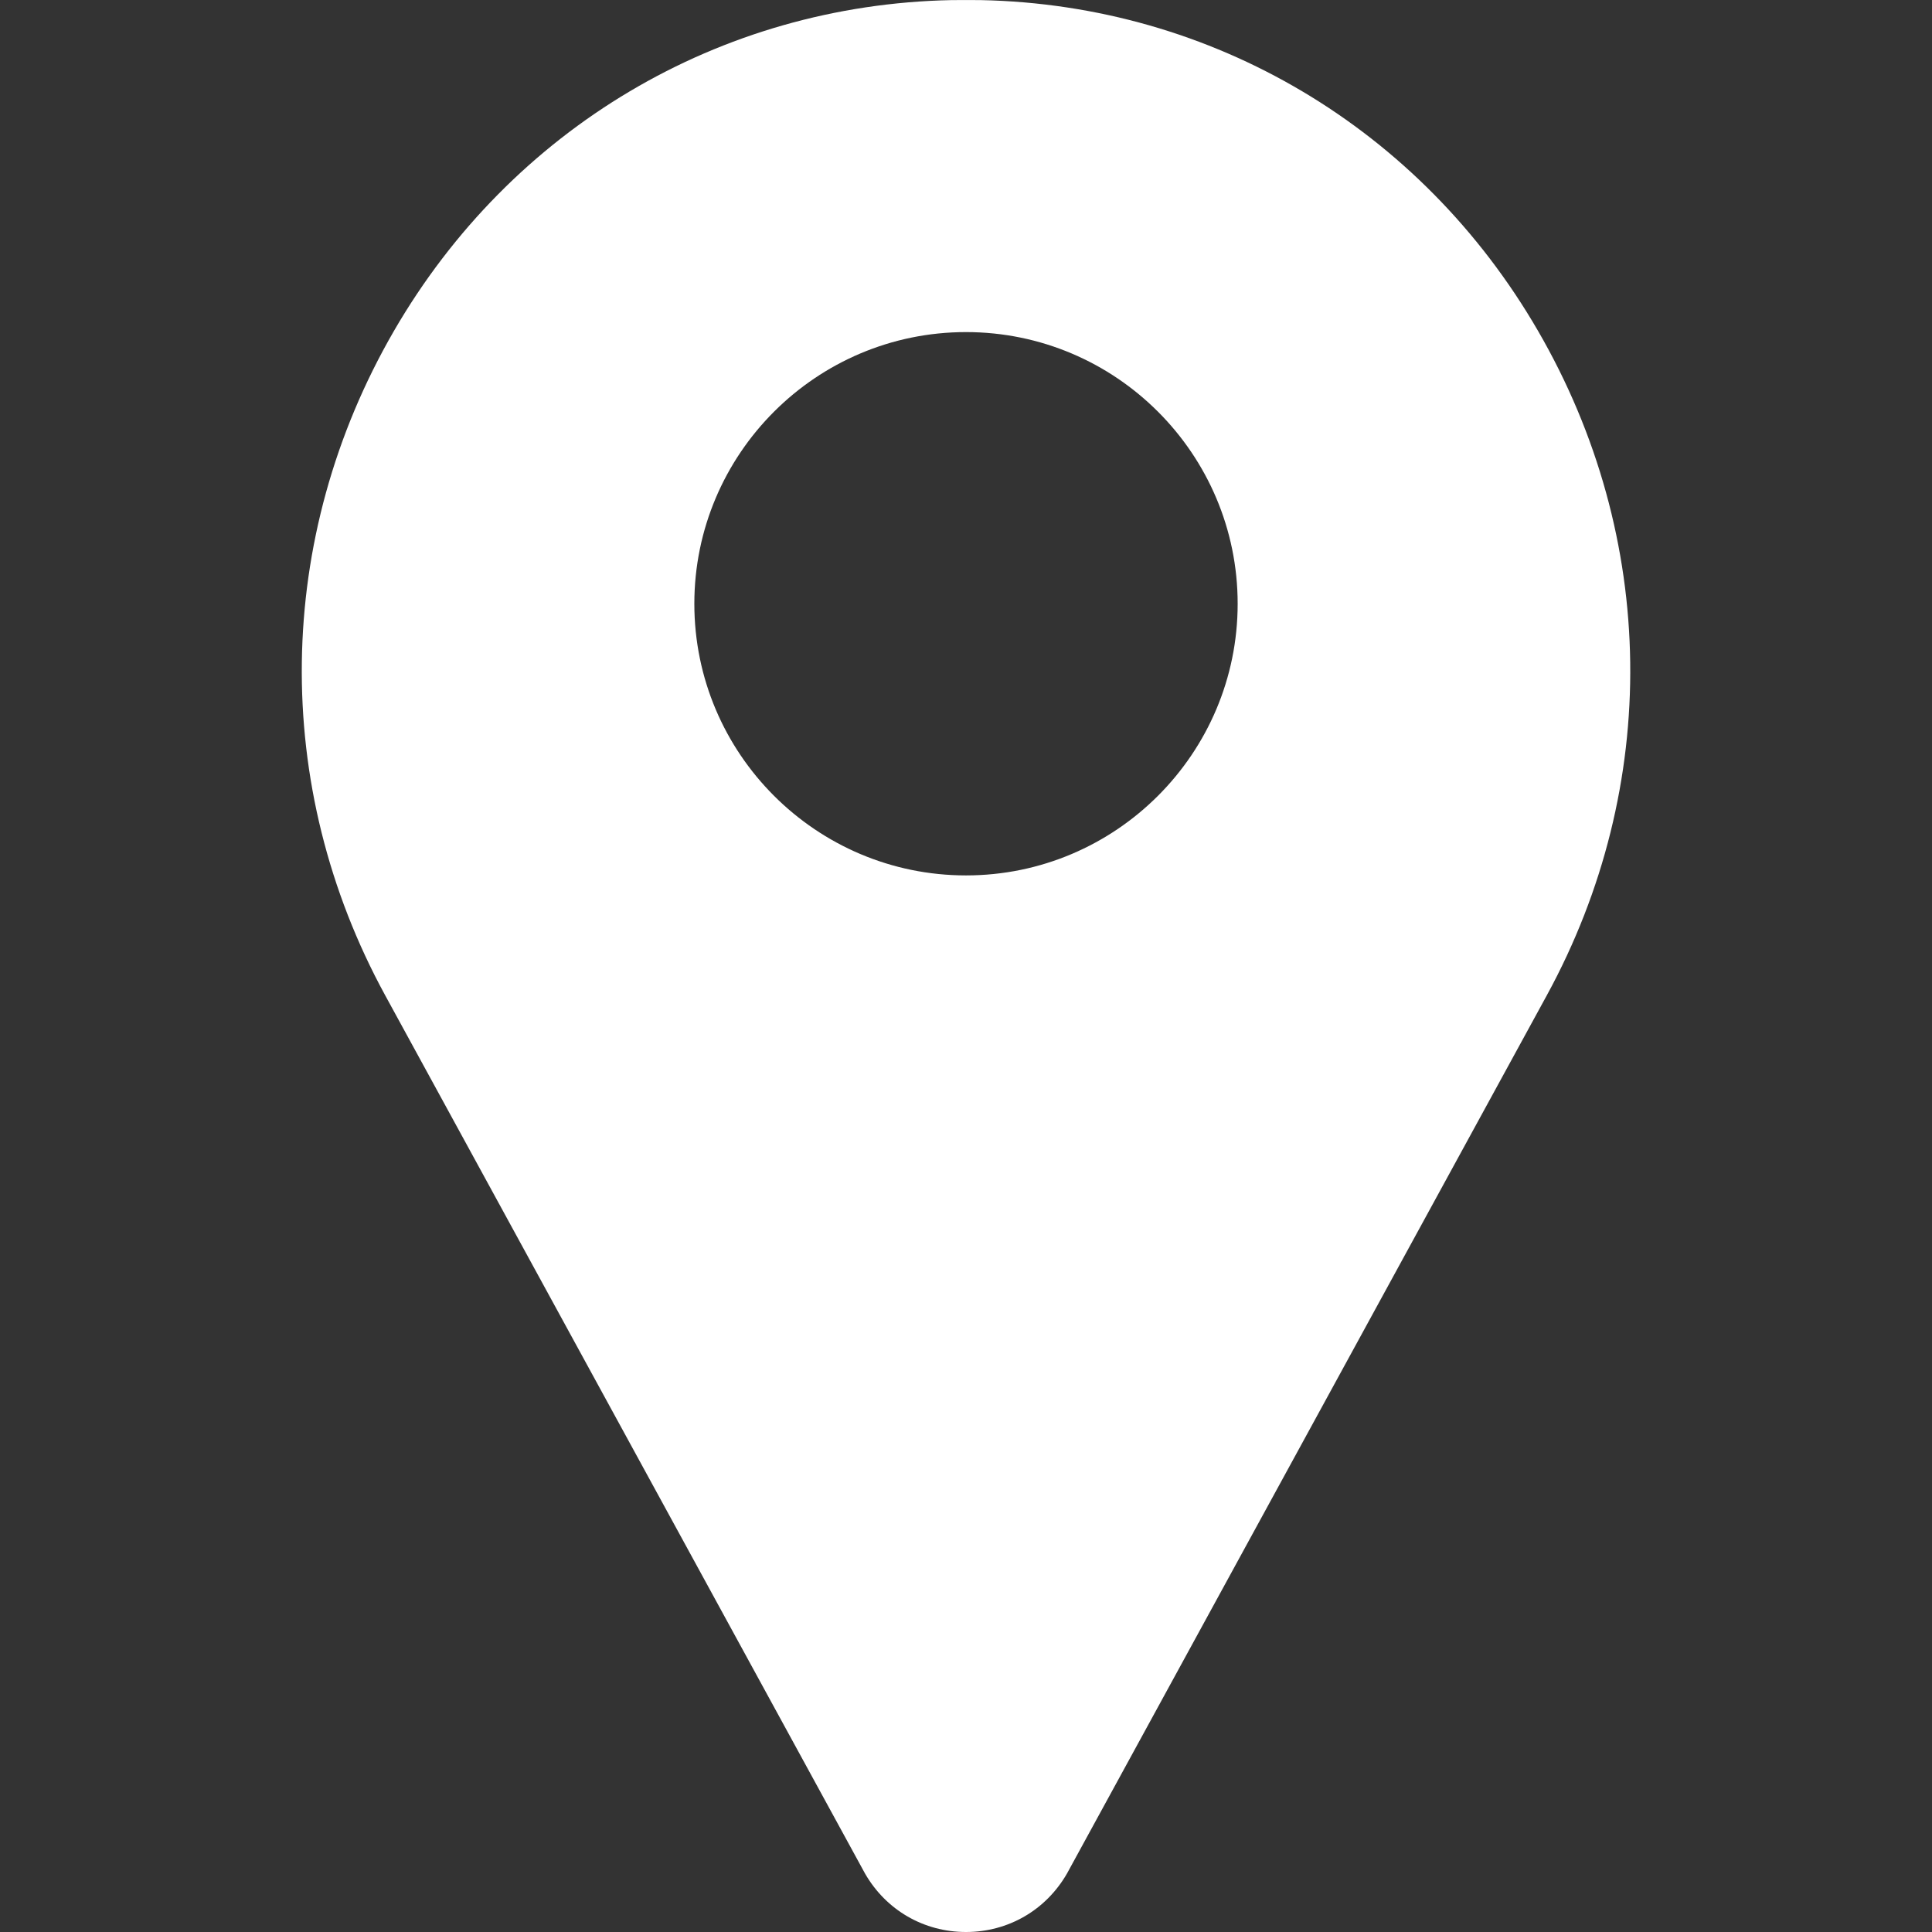 <?xml version="1.0" encoding="UTF-8"?> <svg xmlns="http://www.w3.org/2000/svg" width="18" height="18" viewBox="0 0 18 18" fill="none"><rect x="0" y="0" width="18" height="18" fill="#333333" stroke="none"/> <g clip-path="url(#clip0)"> <path d="M14.329 3.082C13.237 1.197 11.296 0.045 9.139 0.001C9.047 -0 8.954 -0 8.862 0.001C6.704 0.045 4.764 1.197 3.671 3.082C2.555 5.009 2.524 7.324 3.589 9.274L8.053 17.444C8.055 17.448 8.057 17.451 8.059 17.455C8.255 17.796 8.607 18 9 18C9.393 18 9.745 17.796 9.941 17.455C9.943 17.451 9.945 17.448 9.947 17.444L14.411 9.274C15.476 7.324 15.446 5.009 14.329 3.082ZM9 8.156C7.604 8.156 6.469 7.021 6.469 5.625C6.469 4.229 7.604 3.094 9 3.094C10.396 3.094 11.531 4.229 11.531 5.625C11.531 7.021 10.396 8.156 9 8.156Z" fill="white"></path> </g> <defs> <clipPath id="clip0"> <rect width="18" height="18" fill="white"></rect> </clipPath> </defs> </svg> 